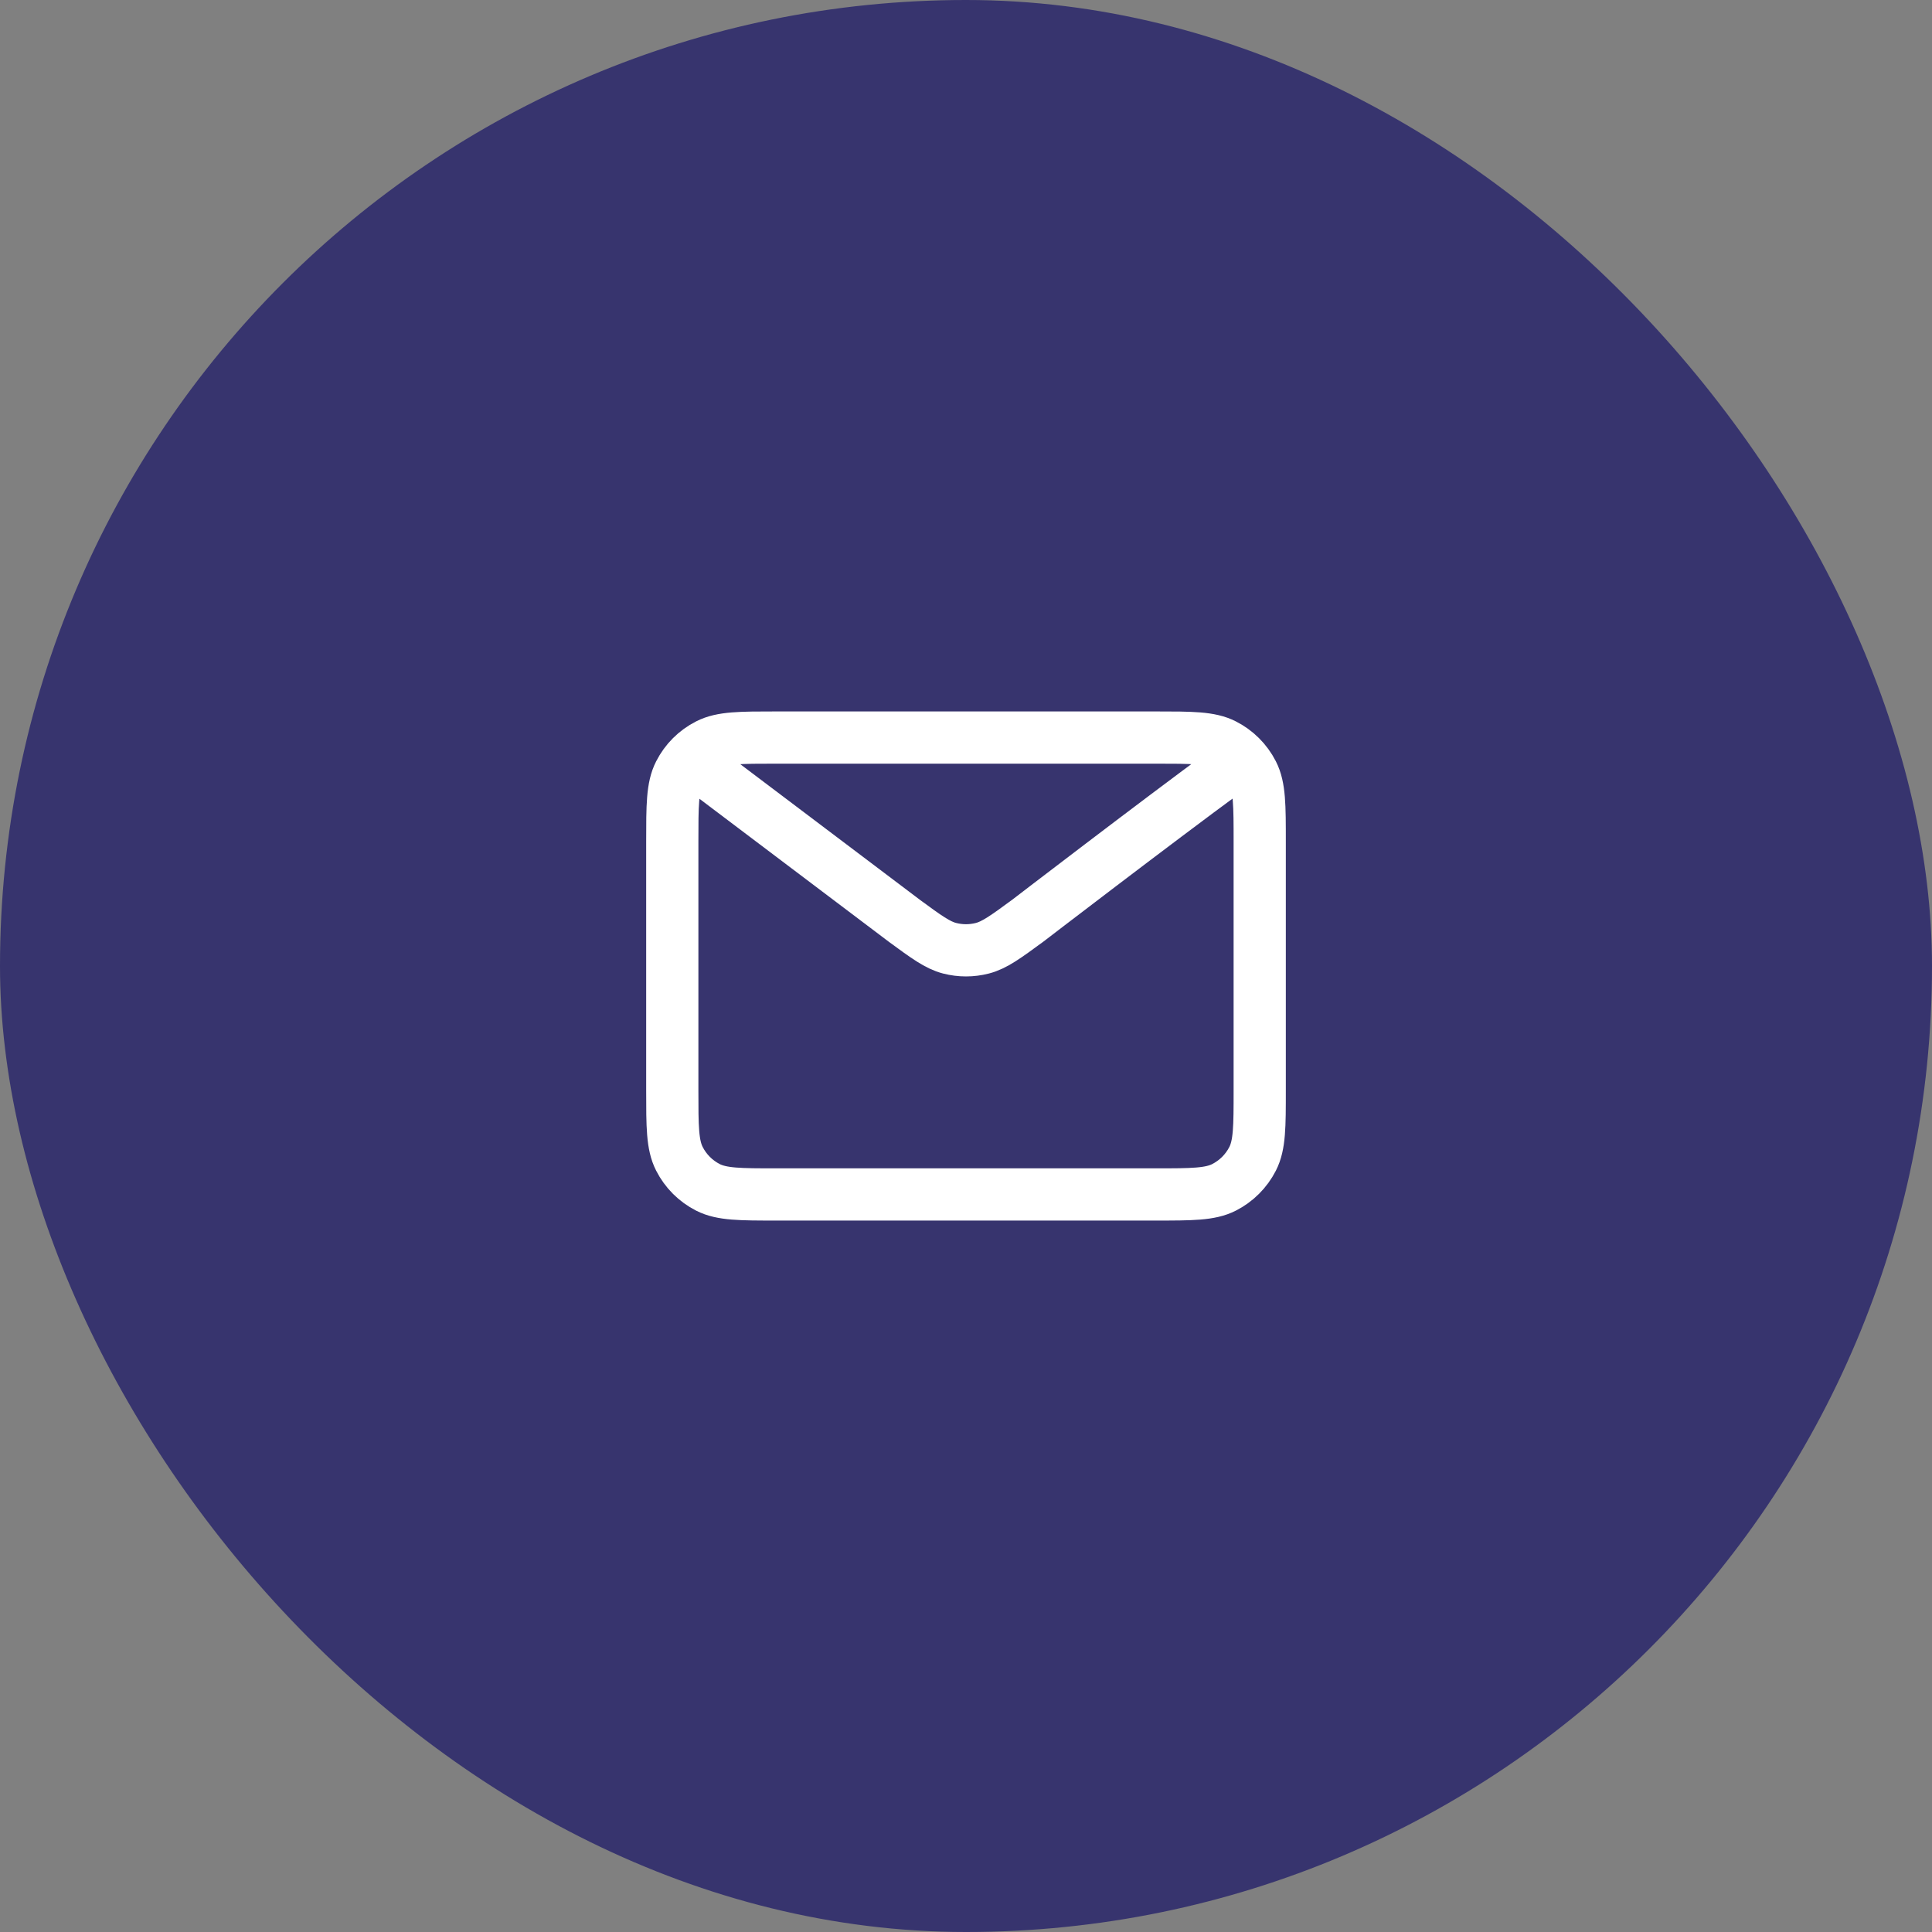 <?xml version="1.0" encoding="UTF-8"?>
<svg xmlns="http://www.w3.org/2000/svg" width="74" height="74" viewBox="0 0 74 74" fill="none">
  <rect x="0" y="0" width="74" height="74" fill="#808080" stroke="none"/>
  <rect width="74" height="74" rx="37" fill="#37346E"></rect>
  <path d="M27 29.5L34.635 35.265L34.637 35.267C35.485 35.889 35.909 36.2 36.373 36.32C36.784 36.426 37.216 36.426 37.626 36.32C38.091 36.2 38.517 35.888 39.366 35.265C39.366 35.265 44.263 31.507 47 29.5M25.75 41.75V32.25C25.75 30.85 25.75 30.149 26.023 29.615C26.262 29.144 26.644 28.762 27.115 28.523C27.649 28.25 28.35 28.25 29.75 28.25H44.25C45.65 28.25 46.349 28.25 46.884 28.523C47.355 28.762 47.738 29.144 47.978 29.615C48.25 30.149 48.25 30.849 48.25 32.246V41.755C48.25 43.152 48.25 43.851 47.978 44.385C47.738 44.855 47.355 45.238 46.884 45.478C46.35 45.75 45.651 45.75 44.254 45.75H29.746C28.349 45.75 27.649 45.75 27.115 45.478C26.644 45.238 26.262 44.855 26.023 44.385C25.75 43.85 25.75 43.15 25.75 41.75Z" stroke="white" stroke-width="2" stroke-linecap="round" stroke-linejoin="round"></path>
</svg>
